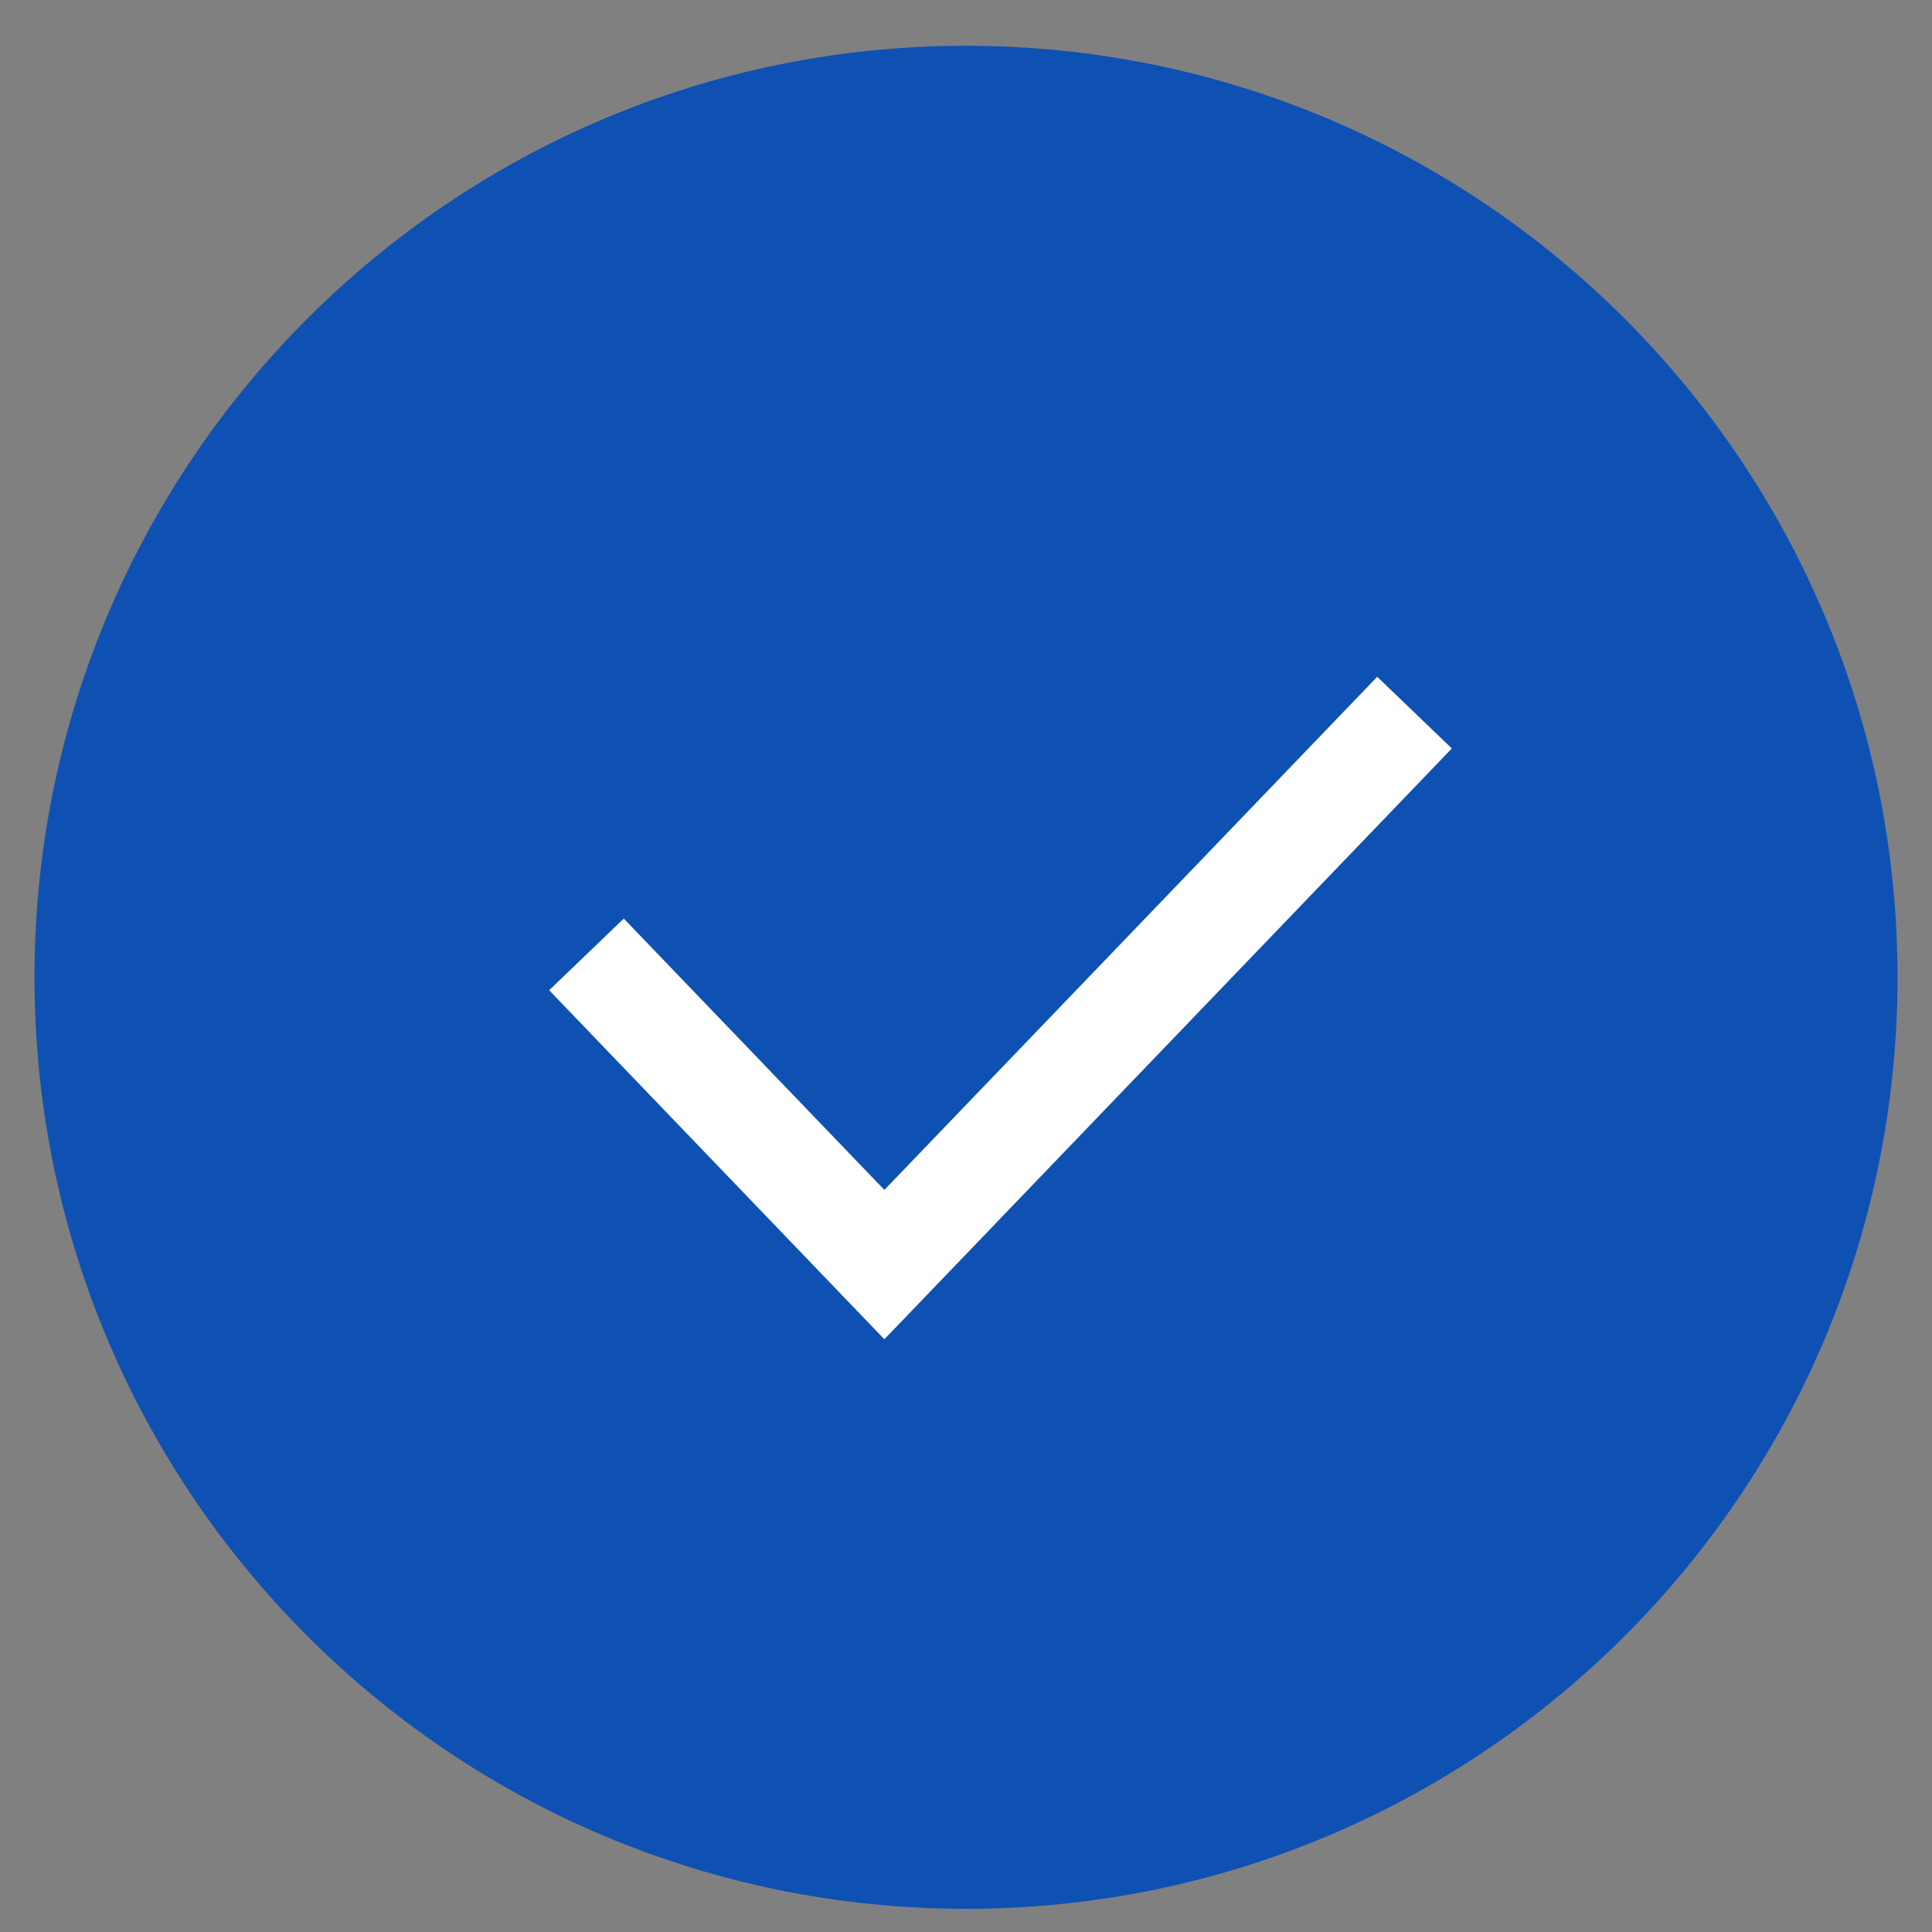 <svg width="20" height="20" viewBox="0 0 20 20" fill="none" xmlns="http://www.w3.org/2000/svg">
<rect x="0" y="0" width="20" height="20" fill="#808080" stroke="none"/>
<g clip-path="url(#clip0_2_188)">
<g clip-path="url(#clip1_2_188)">
<g clip-path="url(#clip2_2_188)">
<path d="M10 19.76C15.326 19.76 19.643 15.443 19.643 10.117C19.643 4.792 15.326 0.474 10 0.474C4.674 0.474 0.357 4.792 0.357 10.117C0.357 15.443 4.674 19.76 10 19.76Z" fill="#0E51B3"/>
<path d="M6.071 9.88L9.155 13.091L11.899 10.234L14.643 7.377" stroke="white" stroke-width="1.071"/>
</g>
</g>
</g>
<defs>
<clipPath id="clip0_2_188">
<rect width="20" height="20" fill="white"/>
</clipPath>
<clipPath id="clip1_2_188">
<rect width="20" height="20" fill="white"/>
</clipPath>
<clipPath id="clip2_2_188">
<rect width="20" height="20" fill="white"/>
</clipPath>
</defs>
</svg>
